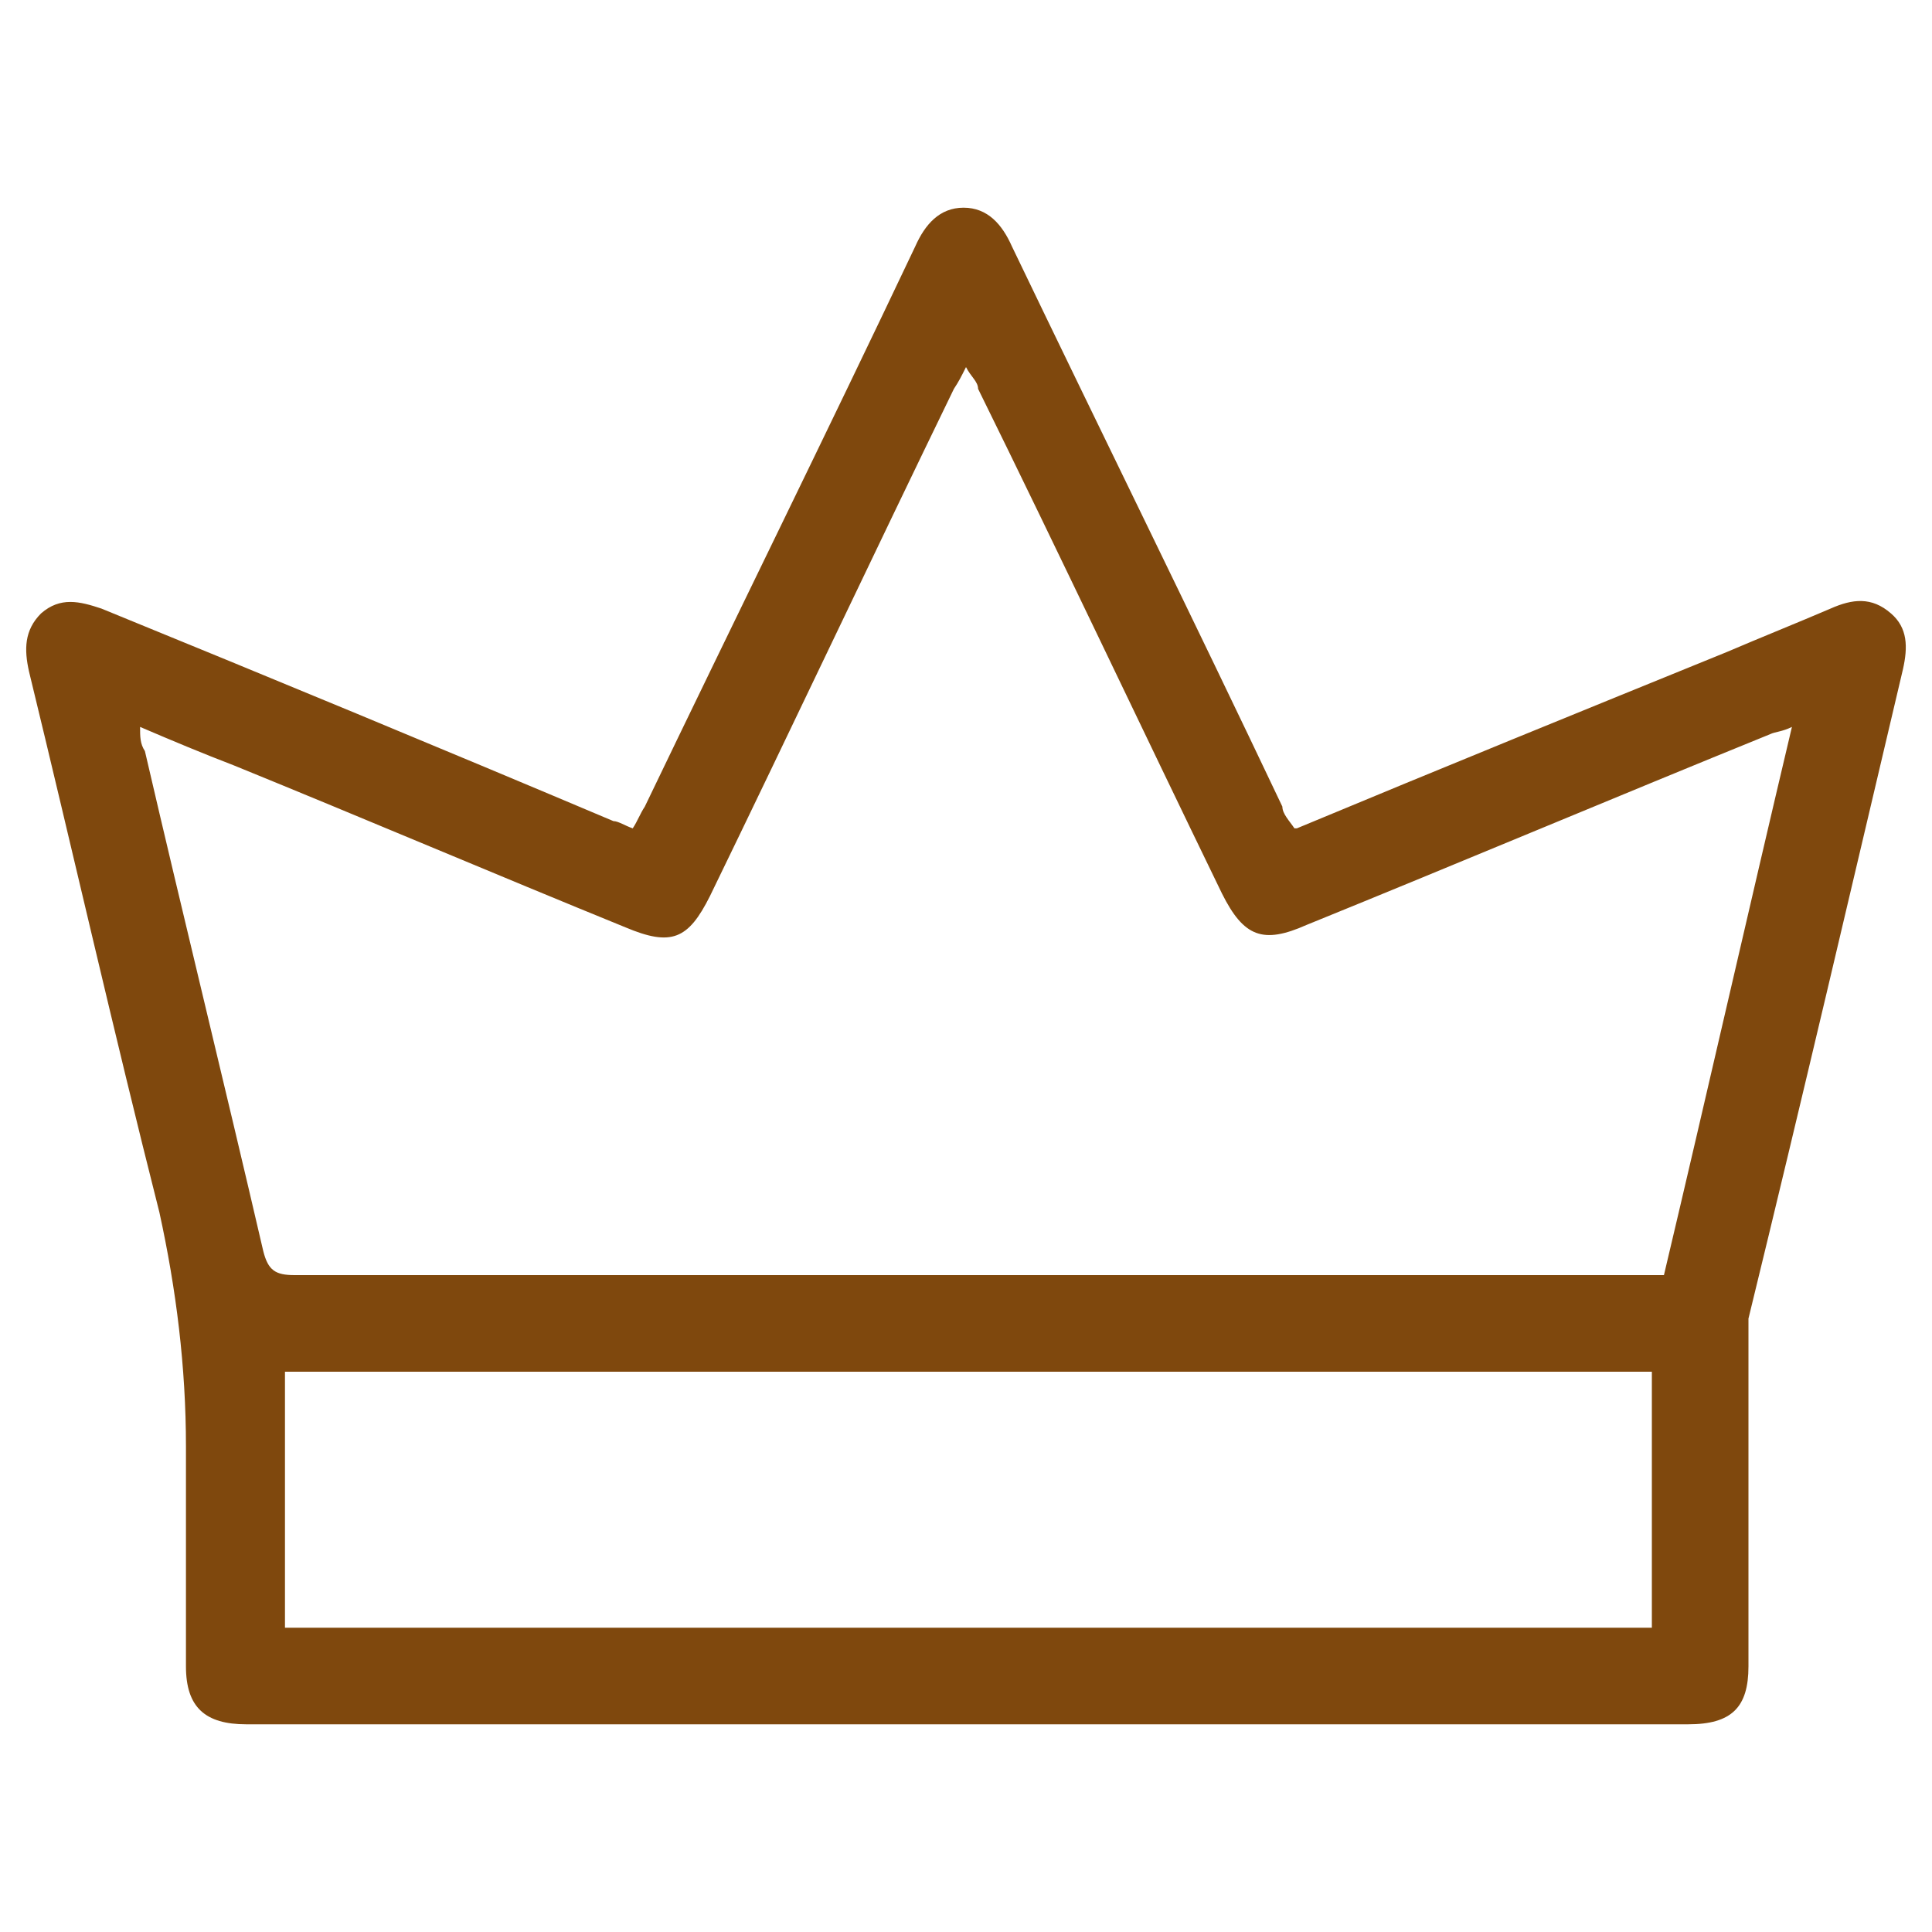 <?xml version="1.0" encoding="UTF-8"?>
<svg id="Camada_1" data-name="Camada 1" xmlns="http://www.w3.org/2000/svg" version="1.1" viewBox="0 0 80 80">
  <defs>
    <style>
      .cls-1 {
        fill: #7f480d;
        stroke-width: 0px;
      }
    </style>
  </defs>
  <path class="cls-1" d="M53.7,34.3c6-2.5,11.9-4.9,17.8-7.3,1.4-.6,2.9-1.2,4.3-1.8.9-.4,1.7-.5,2.5.2.7.6.7,1.4.5,2.3-2.1,8.9-4.2,17.9-6.4,26.9v14.4c0,1.7-.7,2.4-2.5,2.4H10.2c-1.7,0-2.5-.7-2.5-2.4v-9.1c0-3.3-.4-6.5-1.1-9.7-1.9-7.5-3.6-15-5.4-22.4-.2-.9-.2-1.7.5-2.4.8-.7,1.6-.5,2.5-.2,7.1,2.9,14.1,5.8,21.2,8.8.2,0,.5.2.8.3.2-.3.3-.6.5-.9,3.7-7.7,7.5-15.4,11.2-23.2.4-.9,1-1.6,2-1.6s1.6.7,2,1.6c3.7,7.7,7.5,15.4,11.2,23.2,0,.3.3.6.5.9h0ZM68.7,52.8h.2c1.8-7.6,3.5-15.1,5.3-22.7-.4.2-.7.2-.9.3-6.4,2.6-12.8,5.3-19.2,7.9-1.8.8-2.6.5-3.5-1.3-3.4-7-6.7-14-10.1-20.9,0-.3-.3-.5-.5-.9-.2.4-.3.6-.5.9-3.4,7-6.7,14-10.1,21-.9,1.8-1.6,2.1-3.5,1.3-5.4-2.2-10.8-4.5-16.2-6.7-1.3-.5-2.5-1-3.9-1.6,0,.4,0,.7.2,1,1.6,6.9,3.3,13.8,4.9,20.7.2.8.5,1,1.3,1h55.5M11.8,56.8v10.6h56.6v-10.6s-56.6,0-56.6,0Z"/>
</svg>